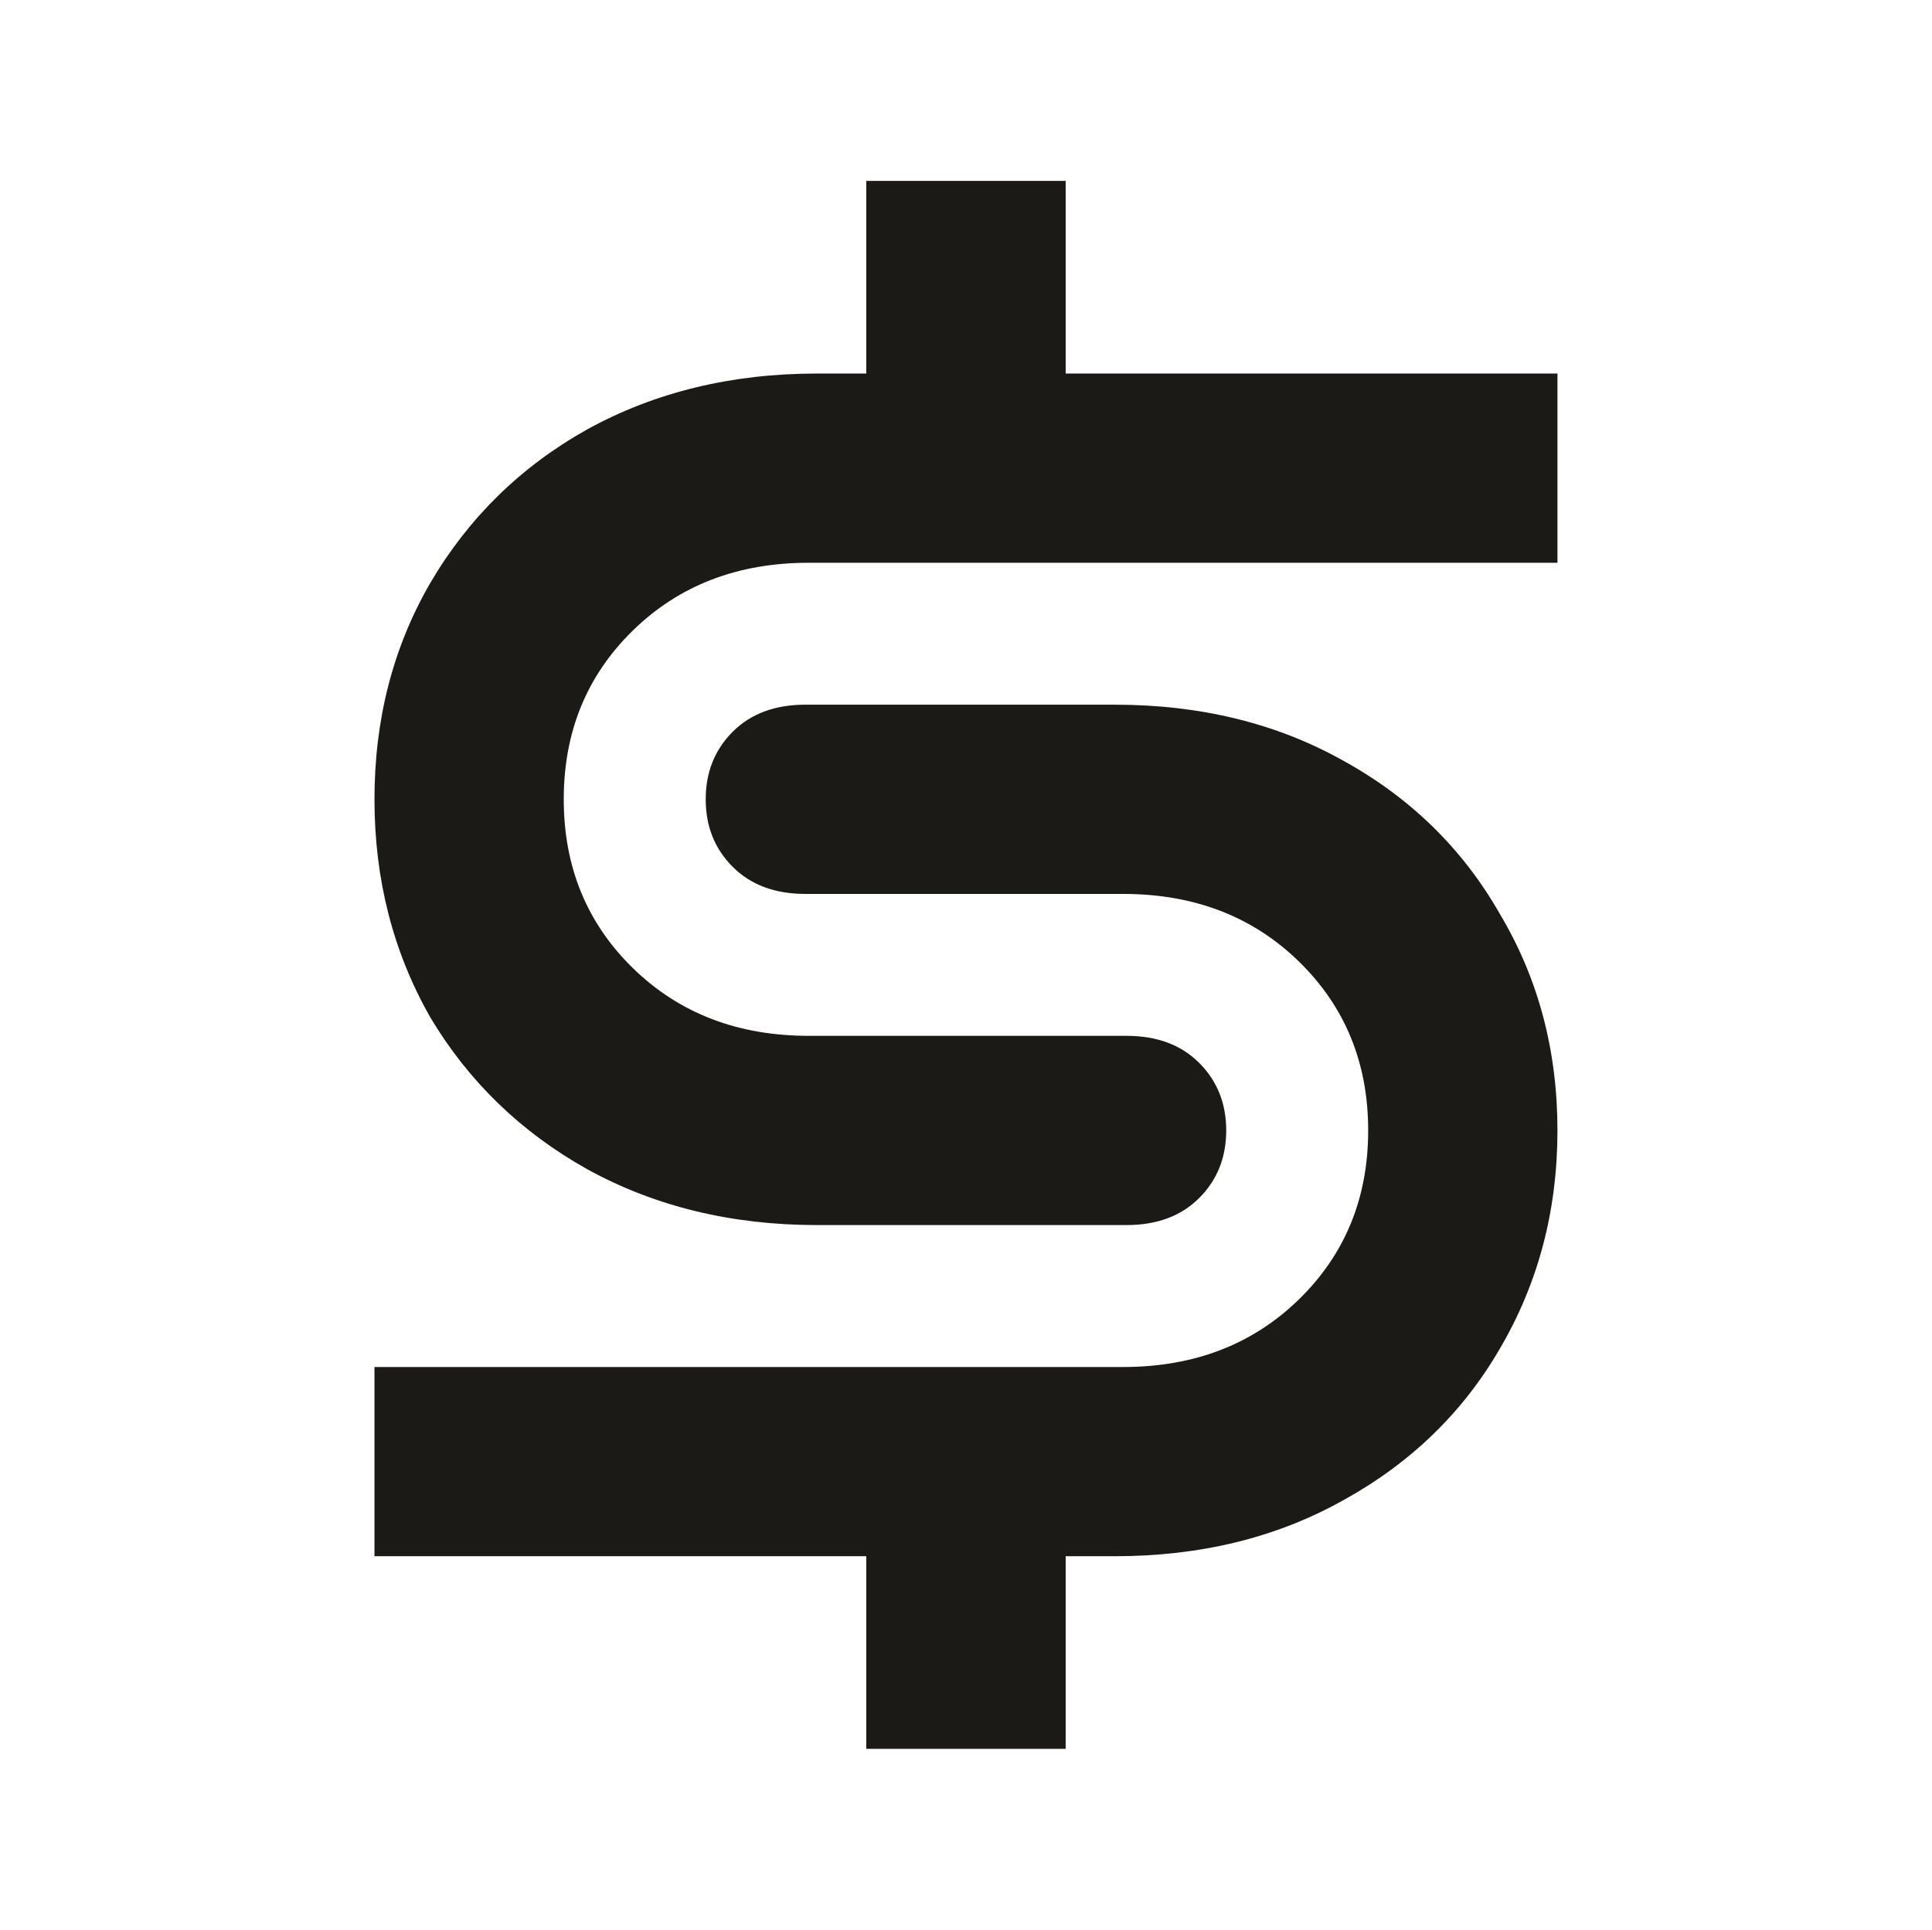 <svg width="1081" height="1080" viewBox="0 0 1081 1080" fill="none" xmlns="http://www.w3.org/2000/svg">
<style>@media (prefers-color-scheme: dark) { .p { fill: #F4F3F0 }</style>
<path d="M457.268 685.62C409.358 685.62 366.492 675.218 328.669 654.415C291.476 633.613 262.163 605.245 240.73 569.313C219.927 532.751 209.525 492.091 209.525 447.333C209.525 402.575 219.927 362.231 240.73 326.298C262.163 289.736 291.476 261.053 328.669 240.251C366.492 219.448 409.358 209.046 457.268 209.046H484.69V101.25H596.268V209.046H871.433V314.952H452.54C412.826 314.952 380.045 327.559 354.199 352.775C328.354 377.99 315.431 409.51 315.431 447.333C315.431 485.156 328.354 516.676 354.199 541.891C380.045 567.107 412.826 579.714 452.54 579.714H630.309C647.33 579.714 660.883 584.758 670.969 594.844C681.056 604.93 686.099 617.538 686.099 632.667C686.099 647.796 681.056 660.404 670.969 670.49C660.883 680.577 647.33 685.62 630.309 685.62H457.268ZM209.525 765.049H628.418C668.133 765.049 700.913 752.441 726.759 727.225C752.605 702.01 765.528 670.49 765.528 632.667C765.528 594.844 752.605 563.324 726.759 538.109C700.913 512.893 668.133 500.286 628.418 500.286H450.649C433.628 500.286 420.075 495.242 409.989 485.156C399.903 475.07 394.859 462.462 394.859 447.333C394.859 432.204 399.903 419.596 409.989 409.51C420.075 399.423 433.628 394.38 450.649 394.38H623.69C671.6 394.38 714.151 404.782 751.344 425.585C789.167 446.387 818.48 475.07 839.283 511.633C860.716 547.565 871.433 587.909 871.433 632.667C871.433 677.425 860.716 718.085 839.283 754.647C818.48 790.579 789.167 818.947 751.344 839.749C714.151 860.552 671.6 870.954 623.69 870.954H596.268V978.75H484.69V870.954H209.525V765.049Z" fill="#1C1A17" class="p" />
</svg>
